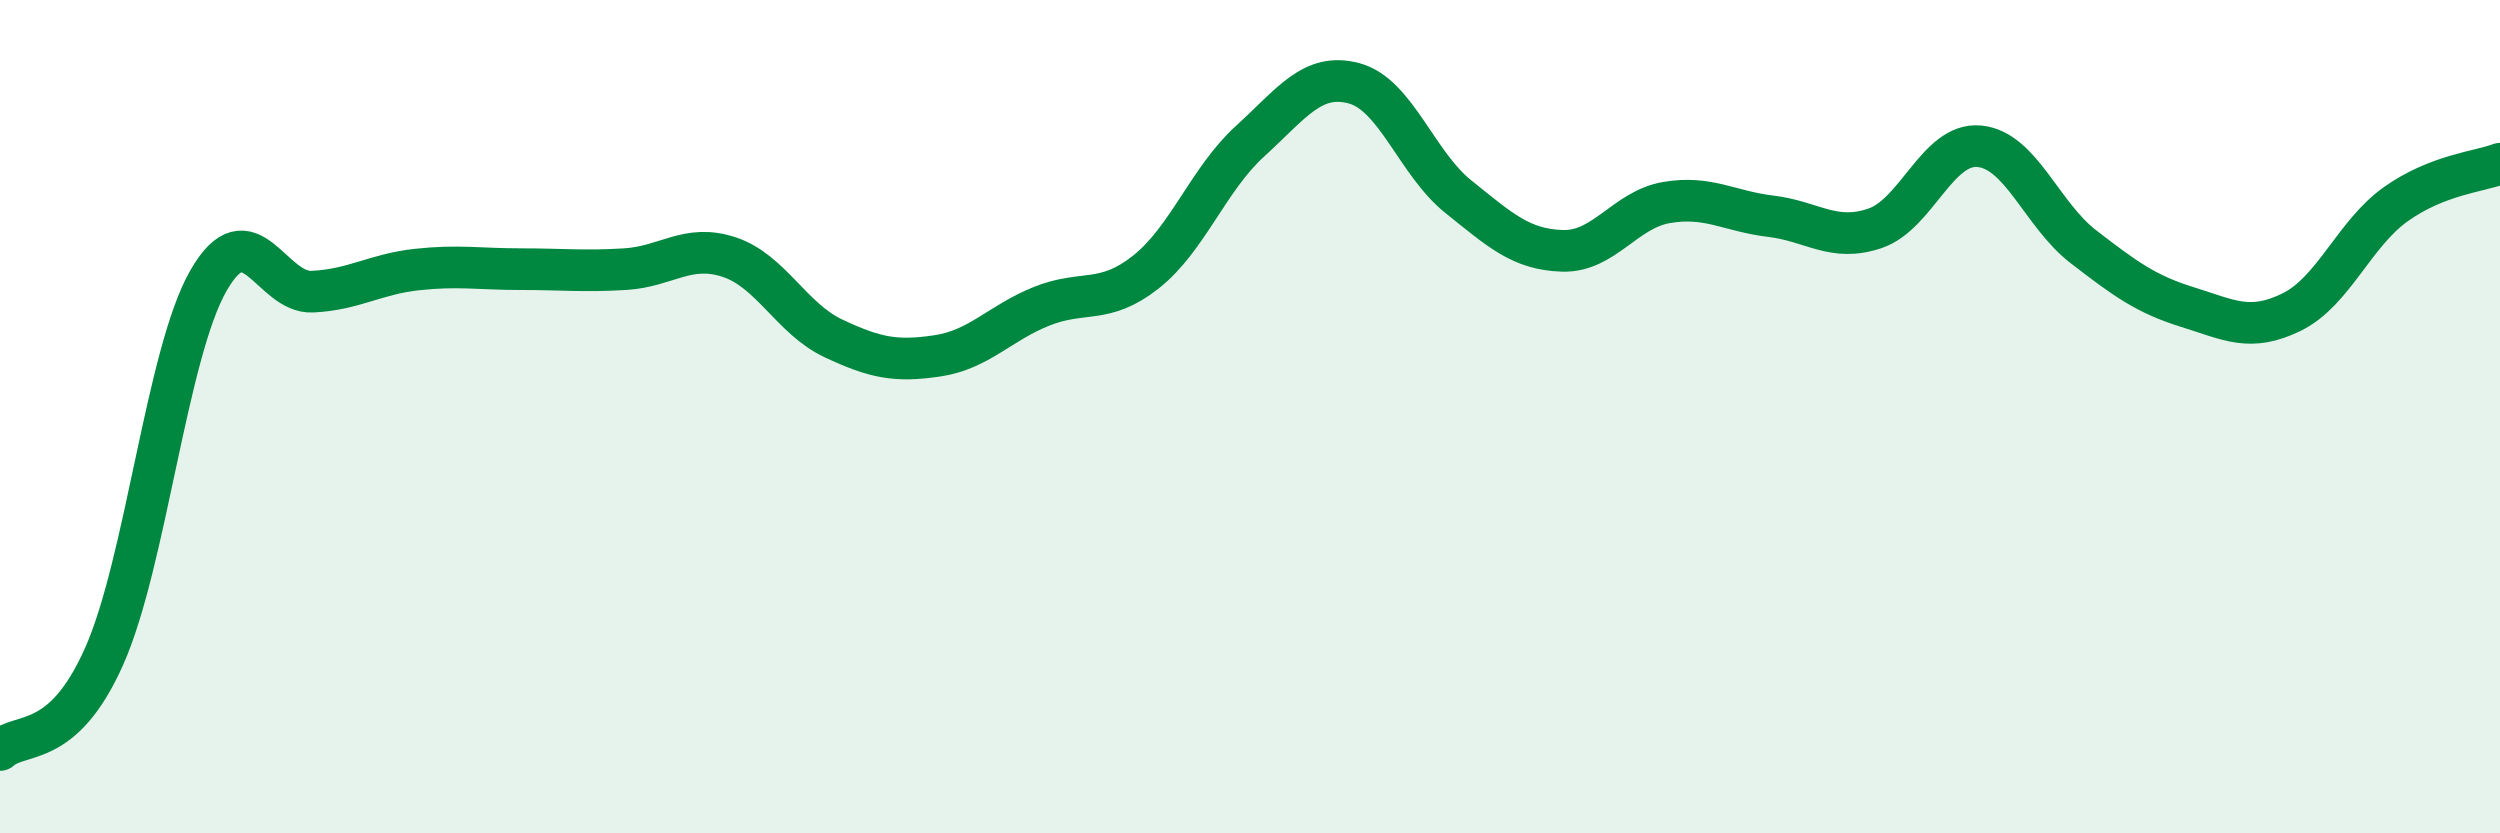 
    <svg width="60" height="20" viewBox="0 0 60 20" xmlns="http://www.w3.org/2000/svg">
      <path
        d="M 0,18 C 0.5,17.55 1.5,18 2.5,15.75 C 3.5,13.5 4,8.49 5,6.74 C 6,4.99 6.5,7.05 7.5,7 C 8.5,6.95 9,6.58 10,6.47 C 11,6.36 11.5,6.46 12.5,6.46 C 13.5,6.46 14,6.52 15,6.46 C 16,6.4 16.5,5.84 17.5,6.17 C 18.5,6.5 19,7.65 20,8.12 C 21,8.59 21.5,8.69 22.5,8.54 C 23.5,8.39 24,7.75 25,7.35 C 26,6.95 26.5,7.32 27.5,6.53 C 28.5,5.74 29,4.3 30,3.39 C 31,2.48 31.5,1.73 32.5,2 C 33.5,2.27 34,3.92 35,4.72 C 36,5.52 36.5,5.99 37.5,6.02 C 38.5,6.05 39,5.03 40,4.86 C 41,4.69 41.5,5.07 42.5,5.19 C 43.5,5.31 44,5.82 45,5.48 C 46,5.14 46.5,3.42 47.5,3.51 C 48.5,3.6 49,5.15 50,5.92 C 51,6.69 51.5,7.06 52.5,7.37 C 53.5,7.68 54,7.98 55,7.49 C 56,7 56.5,5.61 57.5,4.9 C 58.5,4.19 59.5,4.12 60,3.93L60 20L0 20Z"
        fill="#008740"
        opacity="0.1"
        stroke-linecap="round"
        stroke-linejoin="round"
      />
      <path
        d="M 0,18 C 0.5,17.55 1.5,18 2.5,15.75 C 3.5,13.5 4,8.49 5,6.74 C 6,4.99 6.5,7.05 7.5,7 C 8.5,6.95 9,6.58 10,6.47 C 11,6.36 11.5,6.46 12.5,6.46 C 13.5,6.46 14,6.52 15,6.46 C 16,6.4 16.5,5.84 17.5,6.17 C 18.5,6.5 19,7.65 20,8.12 C 21,8.59 21.5,8.69 22.5,8.54 C 23.5,8.39 24,7.75 25,7.35 C 26,6.95 26.5,7.32 27.5,6.53 C 28.5,5.74 29,4.3 30,3.39 C 31,2.48 31.5,1.73 32.5,2 C 33.5,2.27 34,3.92 35,4.72 C 36,5.52 36.5,5.99 37.5,6.02 C 38.5,6.05 39,5.03 40,4.86 C 41,4.69 41.5,5.07 42.5,5.19 C 43.5,5.31 44,5.82 45,5.48 C 46,5.14 46.5,3.42 47.5,3.51 C 48.5,3.6 49,5.15 50,5.92 C 51,6.69 51.5,7.06 52.5,7.37 C 53.5,7.68 54,7.98 55,7.49 C 56,7 56.5,5.61 57.5,4.9 C 58.5,4.19 59.5,4.12 60,3.93"
        stroke="#008740"
        stroke-width="1"
        fill="none"
        stroke-linecap="round"
        stroke-linejoin="round"
      />
    </svg>
  